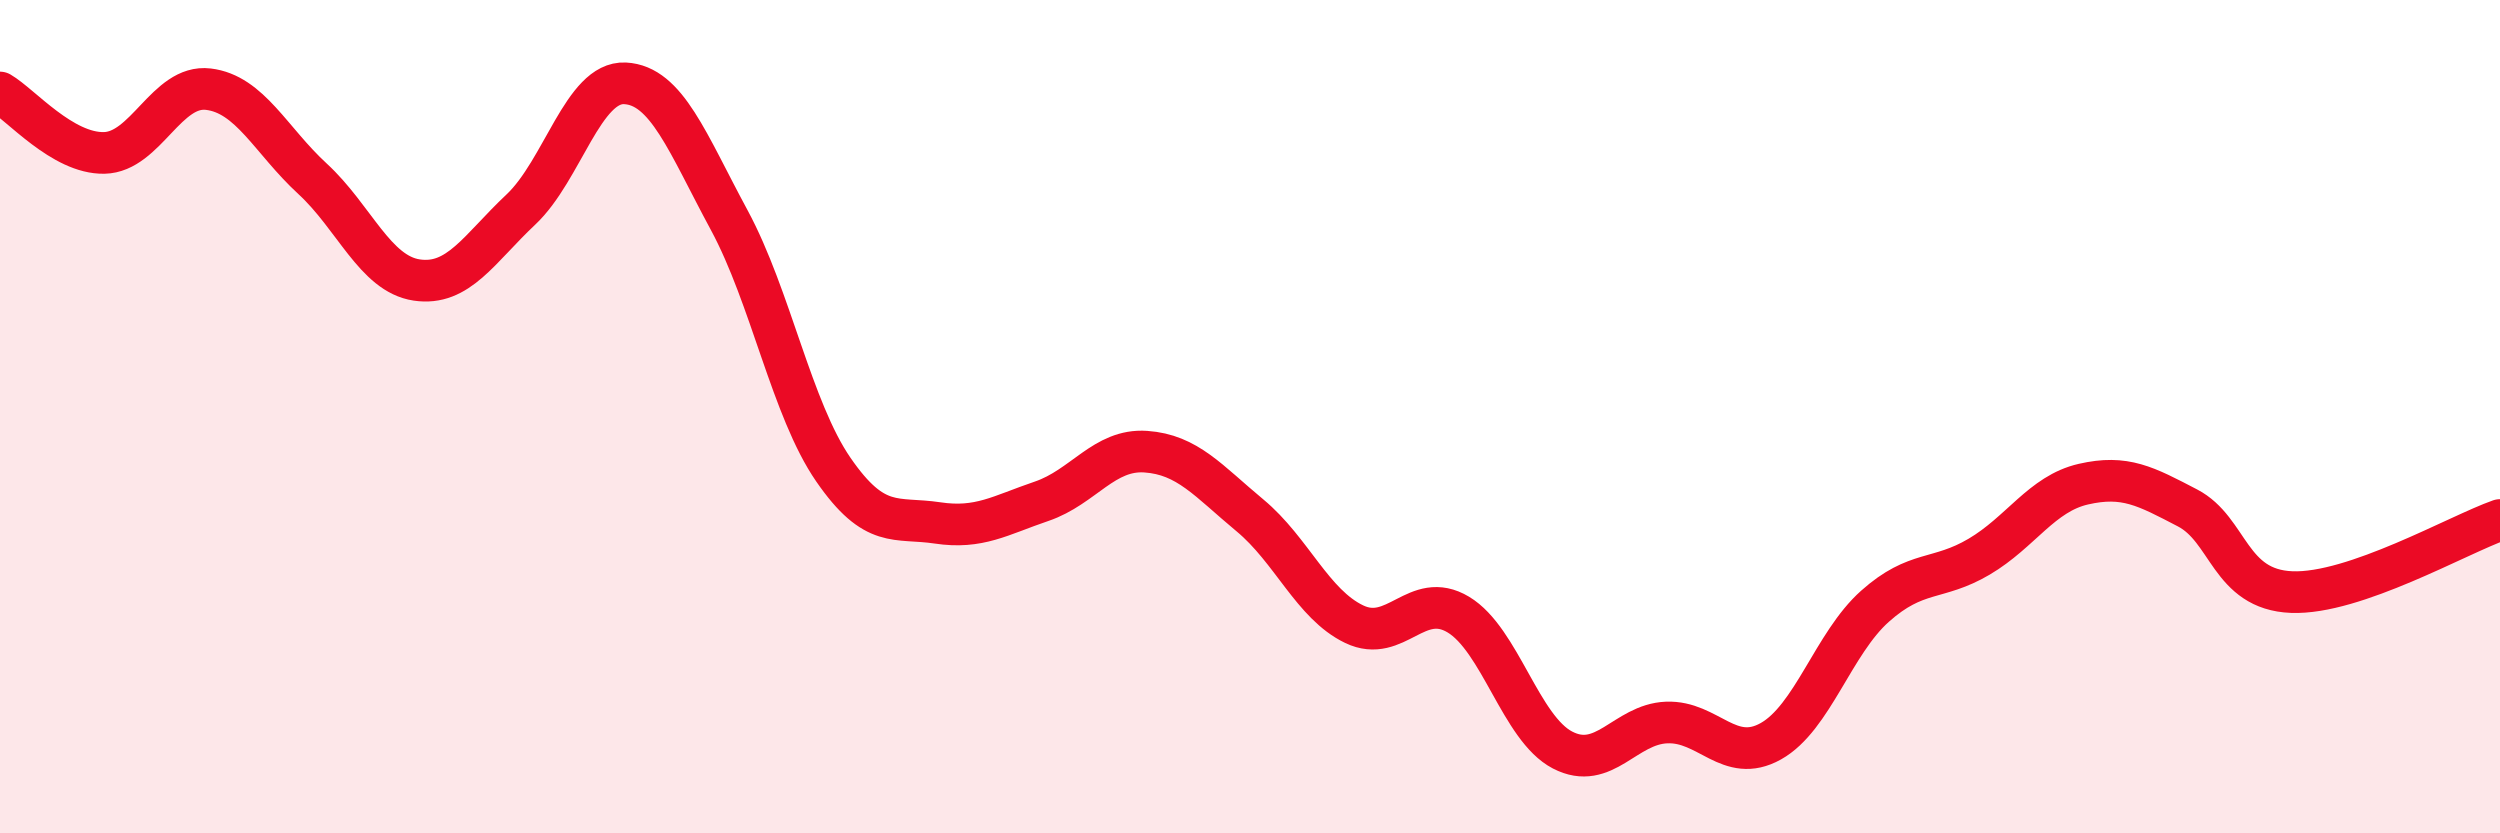 
    <svg width="60" height="20" viewBox="0 0 60 20" xmlns="http://www.w3.org/2000/svg">
      <path
        d="M 0,2.22 C 0.5,2.51 1.5,3.69 2.5,3.67 C 3.5,3.65 4,2.02 5,2.14 C 6,2.26 6.5,3.37 7.5,4.29 C 8.5,5.21 9,6.57 10,6.72 C 11,6.87 11.5,5.97 12.5,5.03 C 13.5,4.09 14,1.95 15,2 C 16,2.05 16.5,3.43 17.5,5.28 C 18.5,7.13 19,9.82 20,11.27 C 21,12.72 21.5,12.4 22.5,12.55 C 23.5,12.7 24,12.37 25,12.03 C 26,11.69 26.5,10.77 27.5,10.84 C 28.5,10.91 29,11.54 30,12.37 C 31,13.2 31.5,14.5 32.5,14.98 C 33.5,15.46 34,14.15 35,14.75 C 36,15.35 36.5,17.48 37.5,18 C 38.5,18.52 39,17.38 40,17.34 C 41,17.3 41.5,18.35 42.5,17.79 C 43.5,17.23 44,15.44 45,14.55 C 46,13.66 46.5,13.95 47.5,13.36 C 48.5,12.77 49,11.85 50,11.62 C 51,11.39 51.5,11.67 52.5,12.19 C 53.5,12.71 53.5,14.15 55,14.21 C 56.5,14.27 59,12.83 60,12.48L60 20L0 20Z"
        fill="#EB0A25"
        opacity="0.1"
        stroke-linecap="round"
        stroke-linejoin="round"
      />
      <path
        d="M 0,2.22 C 0.5,2.51 1.5,3.69 2.5,3.67 C 3.5,3.65 4,2.02 5,2.14 C 6,2.26 6.5,3.37 7.5,4.29 C 8.5,5.21 9,6.57 10,6.72 C 11,6.87 11.5,5.97 12.5,5.03 C 13.5,4.09 14,1.95 15,2 C 16,2.05 16.5,3.43 17.5,5.28 C 18.5,7.13 19,9.82 20,11.27 C 21,12.72 21.5,12.4 22.5,12.55 C 23.5,12.7 24,12.37 25,12.03 C 26,11.69 26.5,10.77 27.5,10.84 C 28.5,10.91 29,11.54 30,12.37 C 31,13.2 31.5,14.5 32.5,14.98 C 33.5,15.46 34,14.15 35,14.75 C 36,15.35 36.5,17.48 37.5,18 C 38.5,18.52 39,17.38 40,17.34 C 41,17.3 41.5,18.35 42.5,17.79 C 43.5,17.23 44,15.44 45,14.55 C 46,13.66 46.5,13.95 47.5,13.36 C 48.5,12.77 49,11.85 50,11.62 C 51,11.39 51.5,11.67 52.5,12.19 C 53.5,12.71 53.5,14.15 55,14.21 C 56.5,14.27 59,12.83 60,12.48"
        stroke="#EB0A25"
        stroke-width="1"
        fill="none"
        stroke-linecap="round"
        stroke-linejoin="round"
      />
    </svg>
  